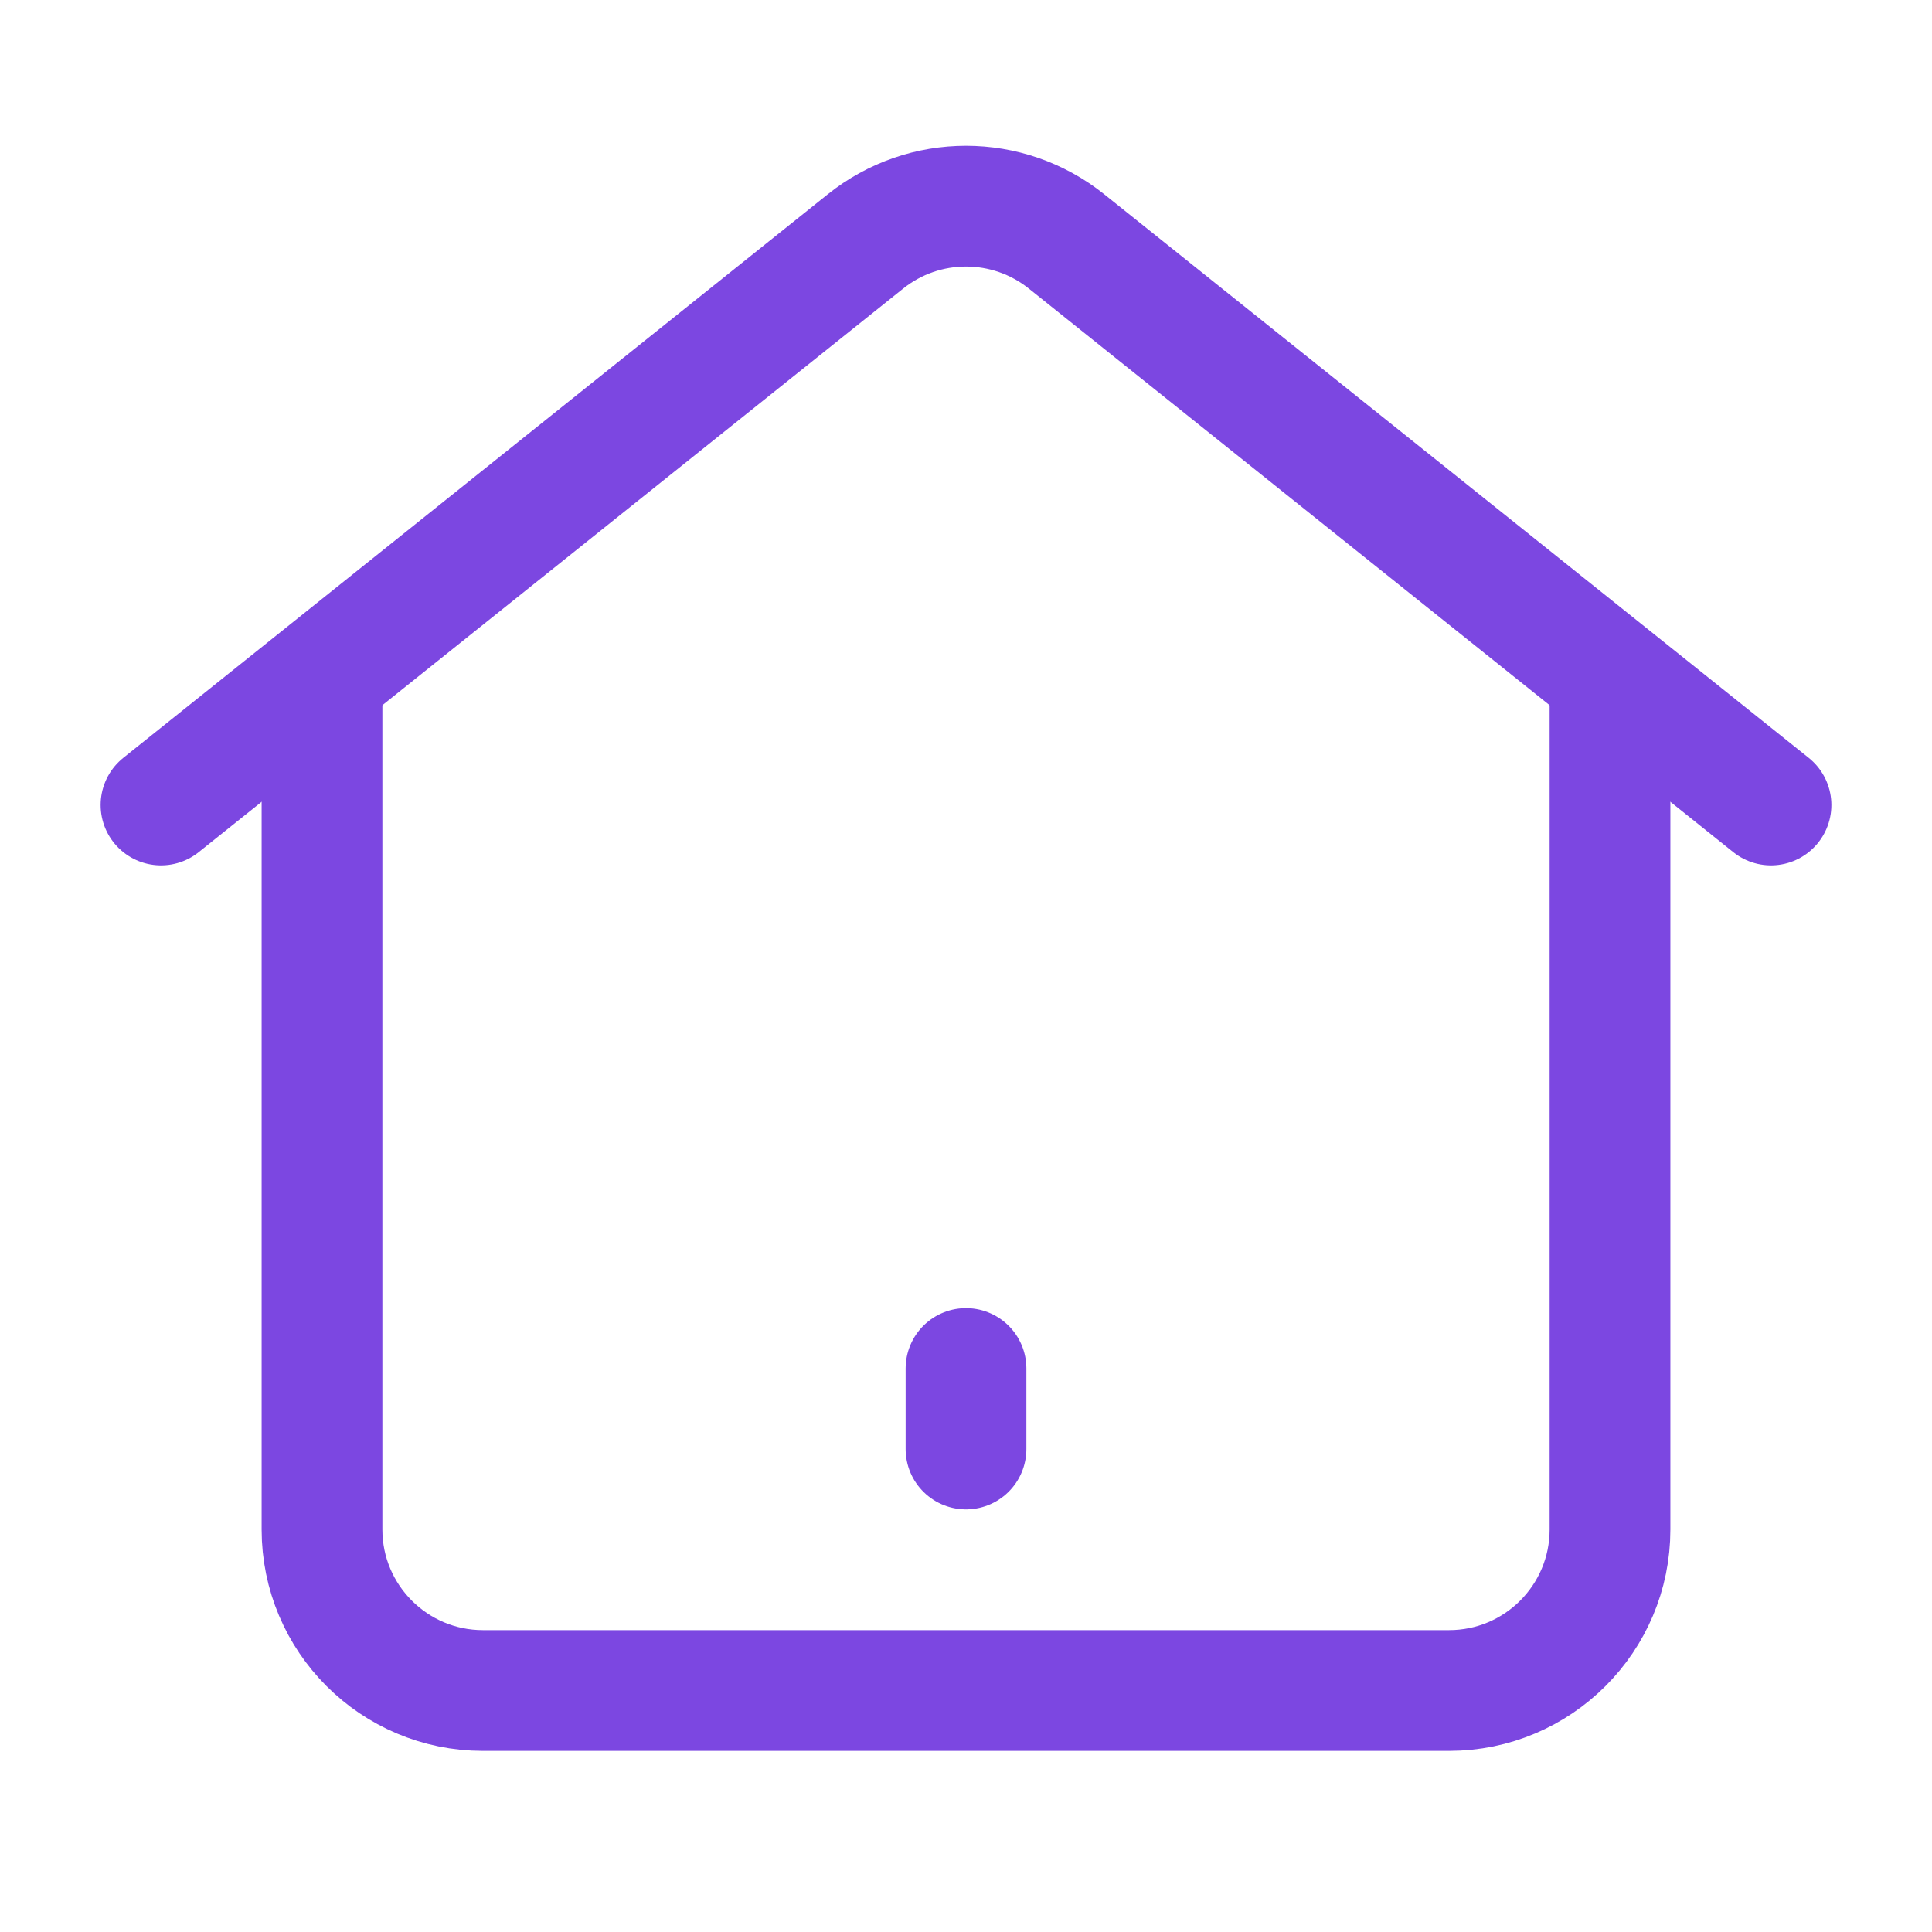 <svg width="48" height="48" viewBox="0 0 48 48" fill="none" xmlns="http://www.w3.org/2000/svg">
<path d="M4 20L21.501 5.999C22.962 4.83 25.038 4.83 26.499 5.999L44 20" stroke="#7C47E1" stroke-width="3" stroke-linecap="round" stroke-linejoin="round"/>
<path d="M8 17V38C8 40.209 9.791 42 12 42H36C38.209 42 40 40.209 40 38V17" stroke="#7C47E1" stroke-width="3" stroke-linecap="round" stroke-linejoin="round"/>
<path d="M24 34V36" stroke="#7C47E1" stroke-width="3" stroke-linecap="round" stroke-linejoin="round"/>
</svg>
